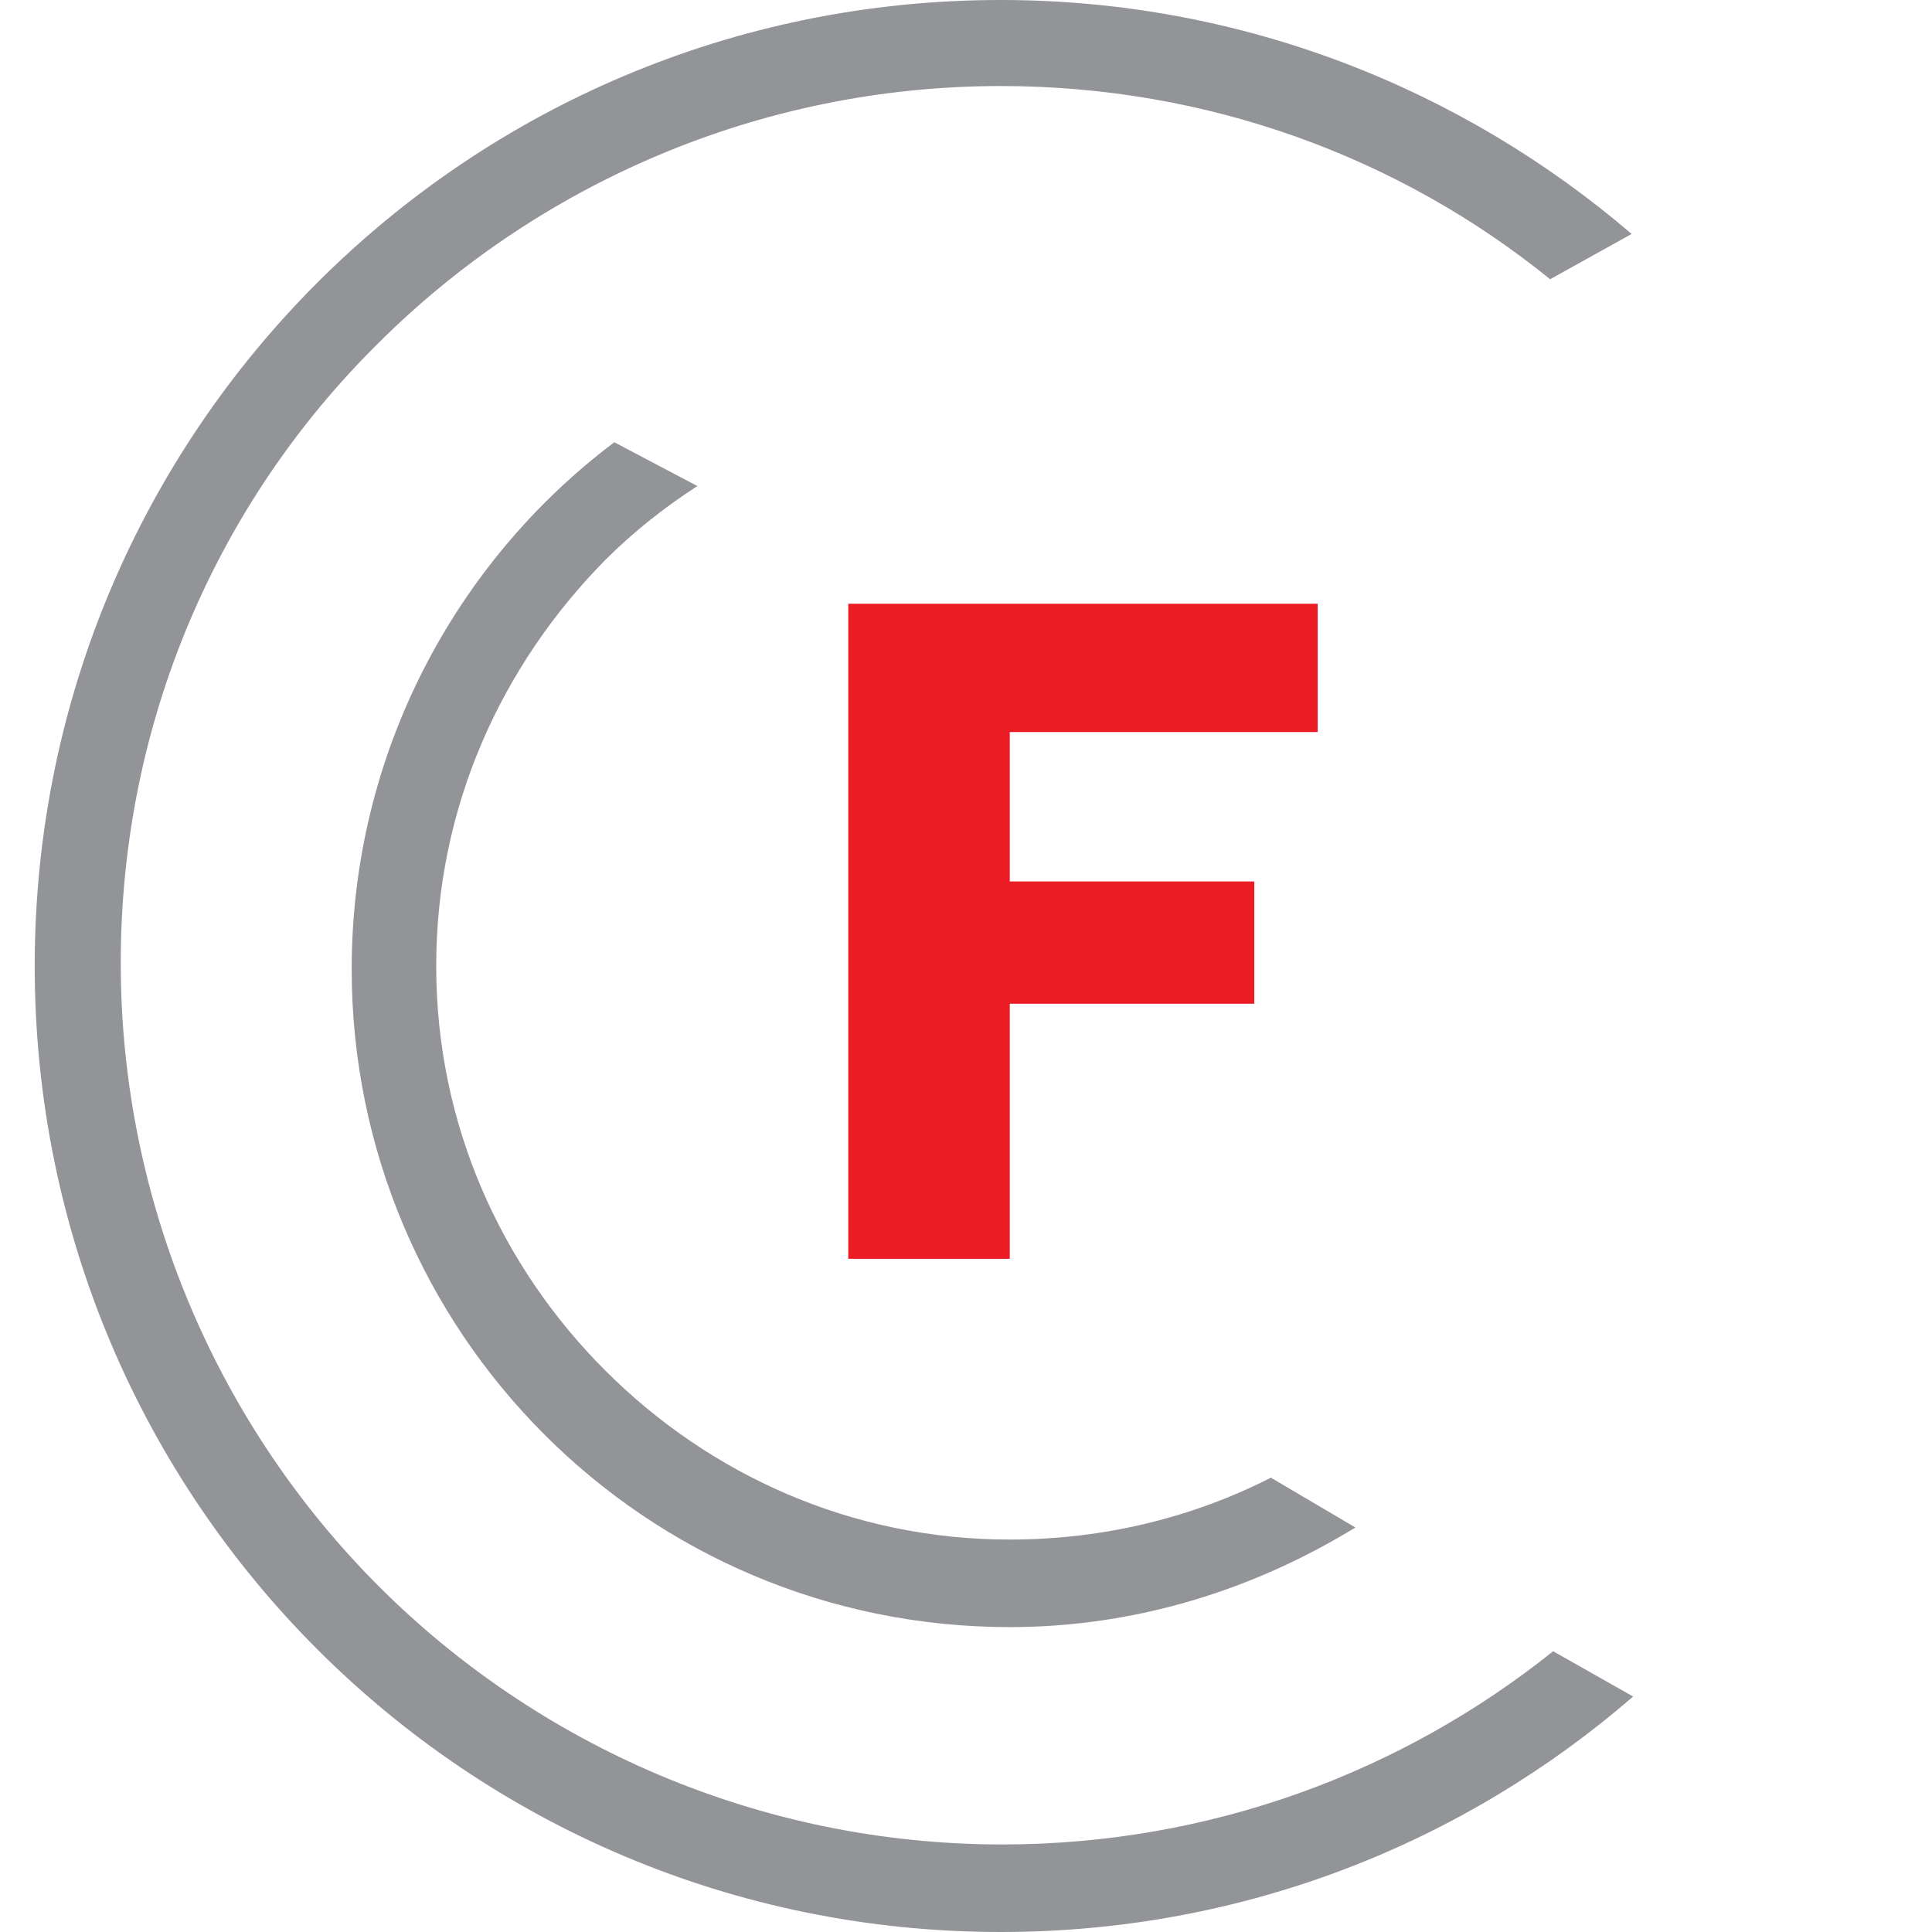 <?xml version="1.0" encoding="utf-8"?>
<!-- Generator: Adobe Illustrator 25.0.0, SVG Export Plug-In . SVG Version: 6.00 Build 0)  -->
<svg version="1.1" id="Layer_1" xmlns="http://www.w3.org/2000/svg" xmlns:xlink="http://www.w3.org/1999/xlink" x="0px" y="0px"
	 viewBox="0 0 128 128" style="enable-background:new 0 0 128 128;" xml:space="preserve">
<style type="text/css">
	.st0{fill:#929497;}
	.st1{fill:#EC1C24;}
</style>
<g>
	<path class="st0" d="M108.2,112.4C97,122.1,82.4,128,66.3,128c-35.4,0-64-28.6-64-64s28.6-64,64-64c16,0,30.6,5.9,41.8,15.5l-5.4,3
		c-10-8.1-22.7-12.8-36.4-12.8c-16.1,0-30.8,6.6-41.3,17.1C14.5,33.2,8,47.7,8,63.8s6.6,30.8,17.1,41.3s25.2,17.1,41.3,17.1
		c13.8,0,26.5-4.8,36.5-12.8"/>
	<path class="st0" d="M46.2,32.2c-2.3,1.5-4.3,3.1-6.1,4.9C33.2,44.1,28.9,53.5,28.9,64s4.3,19.9,11.2,26.8S56.4,102,66.9,102
		c6.3,0,12.2-1.5,17.3-4.1l5.6,3.3c-6.7,4.1-14.5,6.6-22.9,6.6c-24.2,0-43.6-19.6-43.6-43.6c0-14.3,6.9-27,17.4-34.9"/>
	<polygon class="st1" points="66.9,48.5 66.9,58.4 83.1,58.4 83.1,66.5 66.9,66.5 66.9,83.4 56.2,83.4 56.2,40 87.3,40 87.3,48.5 	
		"/>
</g>
</svg>

